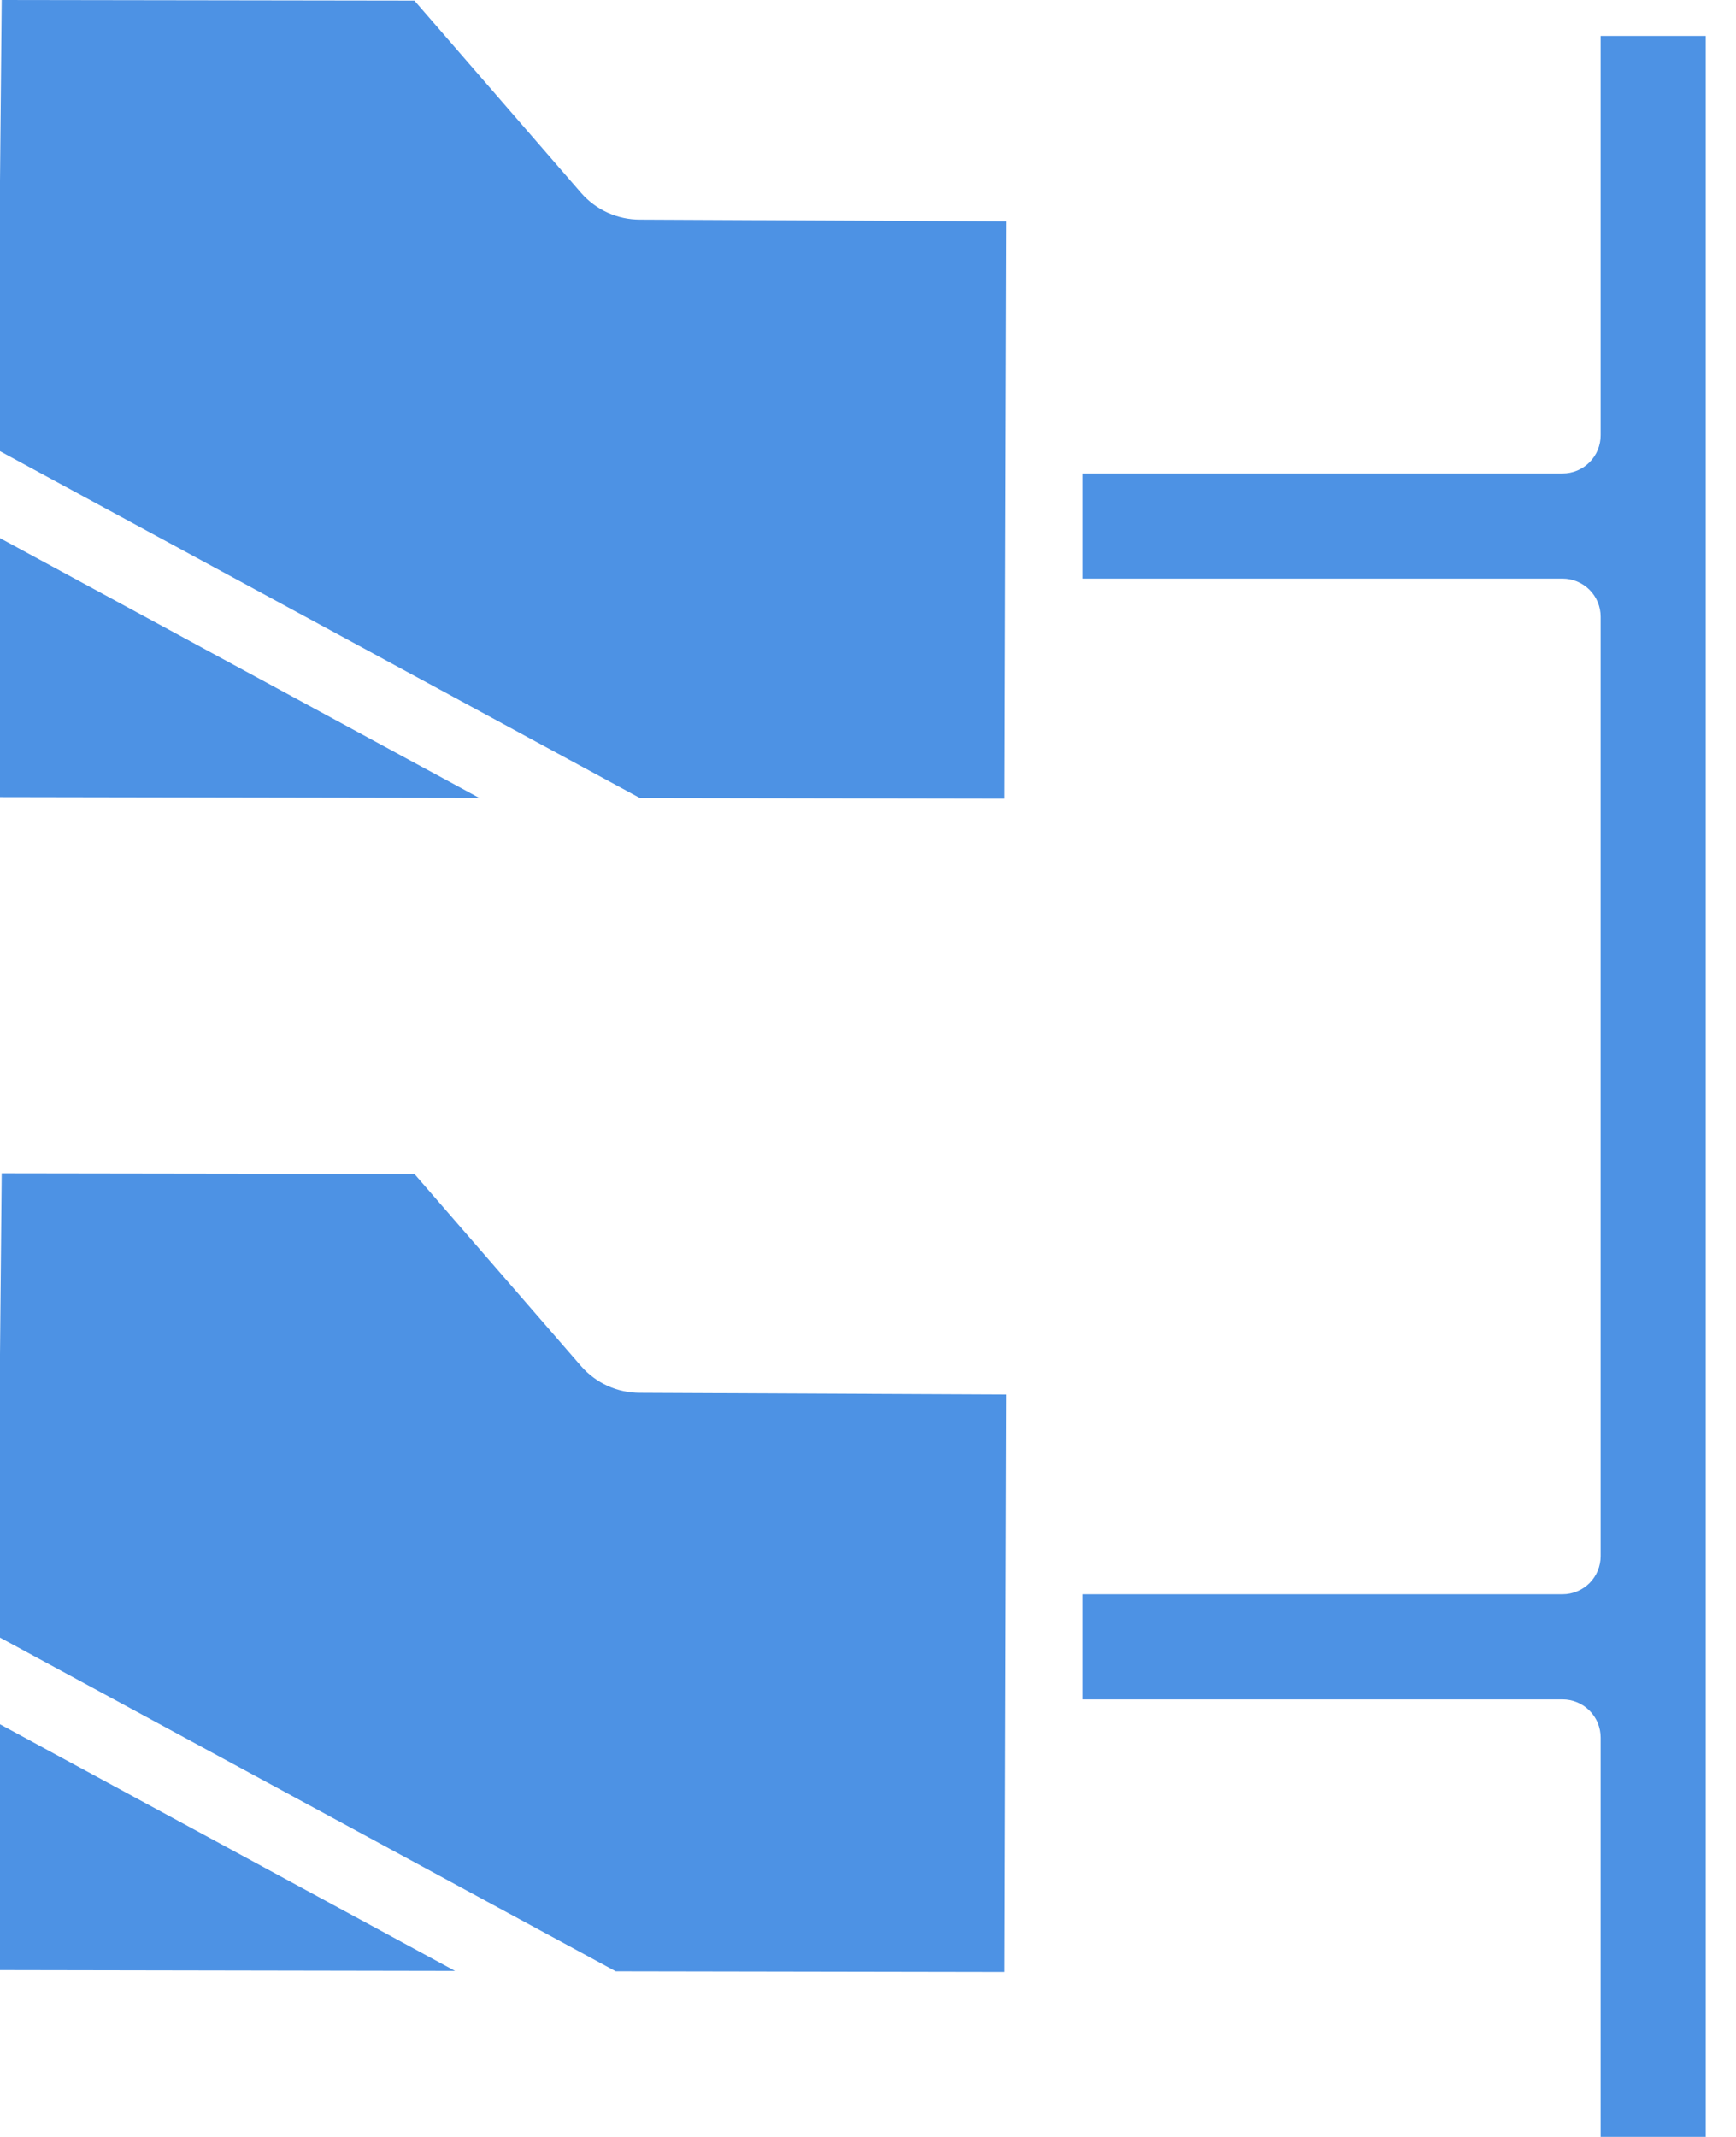<svg width="52" height="64" viewBox="0 0 52 64" fill="none" xmlns="http://www.w3.org/2000/svg">
<path d="M47.946 52.039V63.998H51.094V1.078H47.946V13.038C47.946 13.341 47.826 13.632 47.612 13.846C47.397 14.061 47.107 14.181 46.804 14.181H32.43V17.329H46.804C47.107 17.329 47.397 17.449 47.612 17.663C47.826 17.878 47.946 18.168 47.946 18.471V46.604C47.946 46.907 47.826 47.198 47.612 47.413C47.397 47.627 47.107 47.747 46.804 47.747H32.43V50.896H46.804C47.107 50.896 47.397 51.016 47.612 51.231C47.826 51.445 47.946 51.736 47.946 52.039Z" fill="#4D92E4"/>
<path d="M0 16.117V23.872L14.356 23.897L0 16.117Z" fill="#4D92E4"/>
<path d="M0 51.641V59.004L13.63 59.028L0 51.641Z" fill="#4D92E4"/>
<path d="M30.092 59.06L30.142 41.765L19.171 41.714C18.836 41.715 18.506 41.644 18.201 41.506C17.897 41.368 17.626 41.166 17.406 40.914L12.413 35.159L0.051 35.141L0 40.572V49.045L18.444 59.04L30.092 59.06Z" fill="#4D92E4"/>
<path d="M30.092 23.919L30.142 6.629L19.171 6.577C18.836 6.578 18.506 6.507 18.201 6.369C17.897 6.231 17.626 6.029 17.406 5.777L12.413 0.018L0.051 0L0 5.43V13.513L19.169 23.901L30.092 23.919Z" fill="#4D92E4"/>
</svg>
